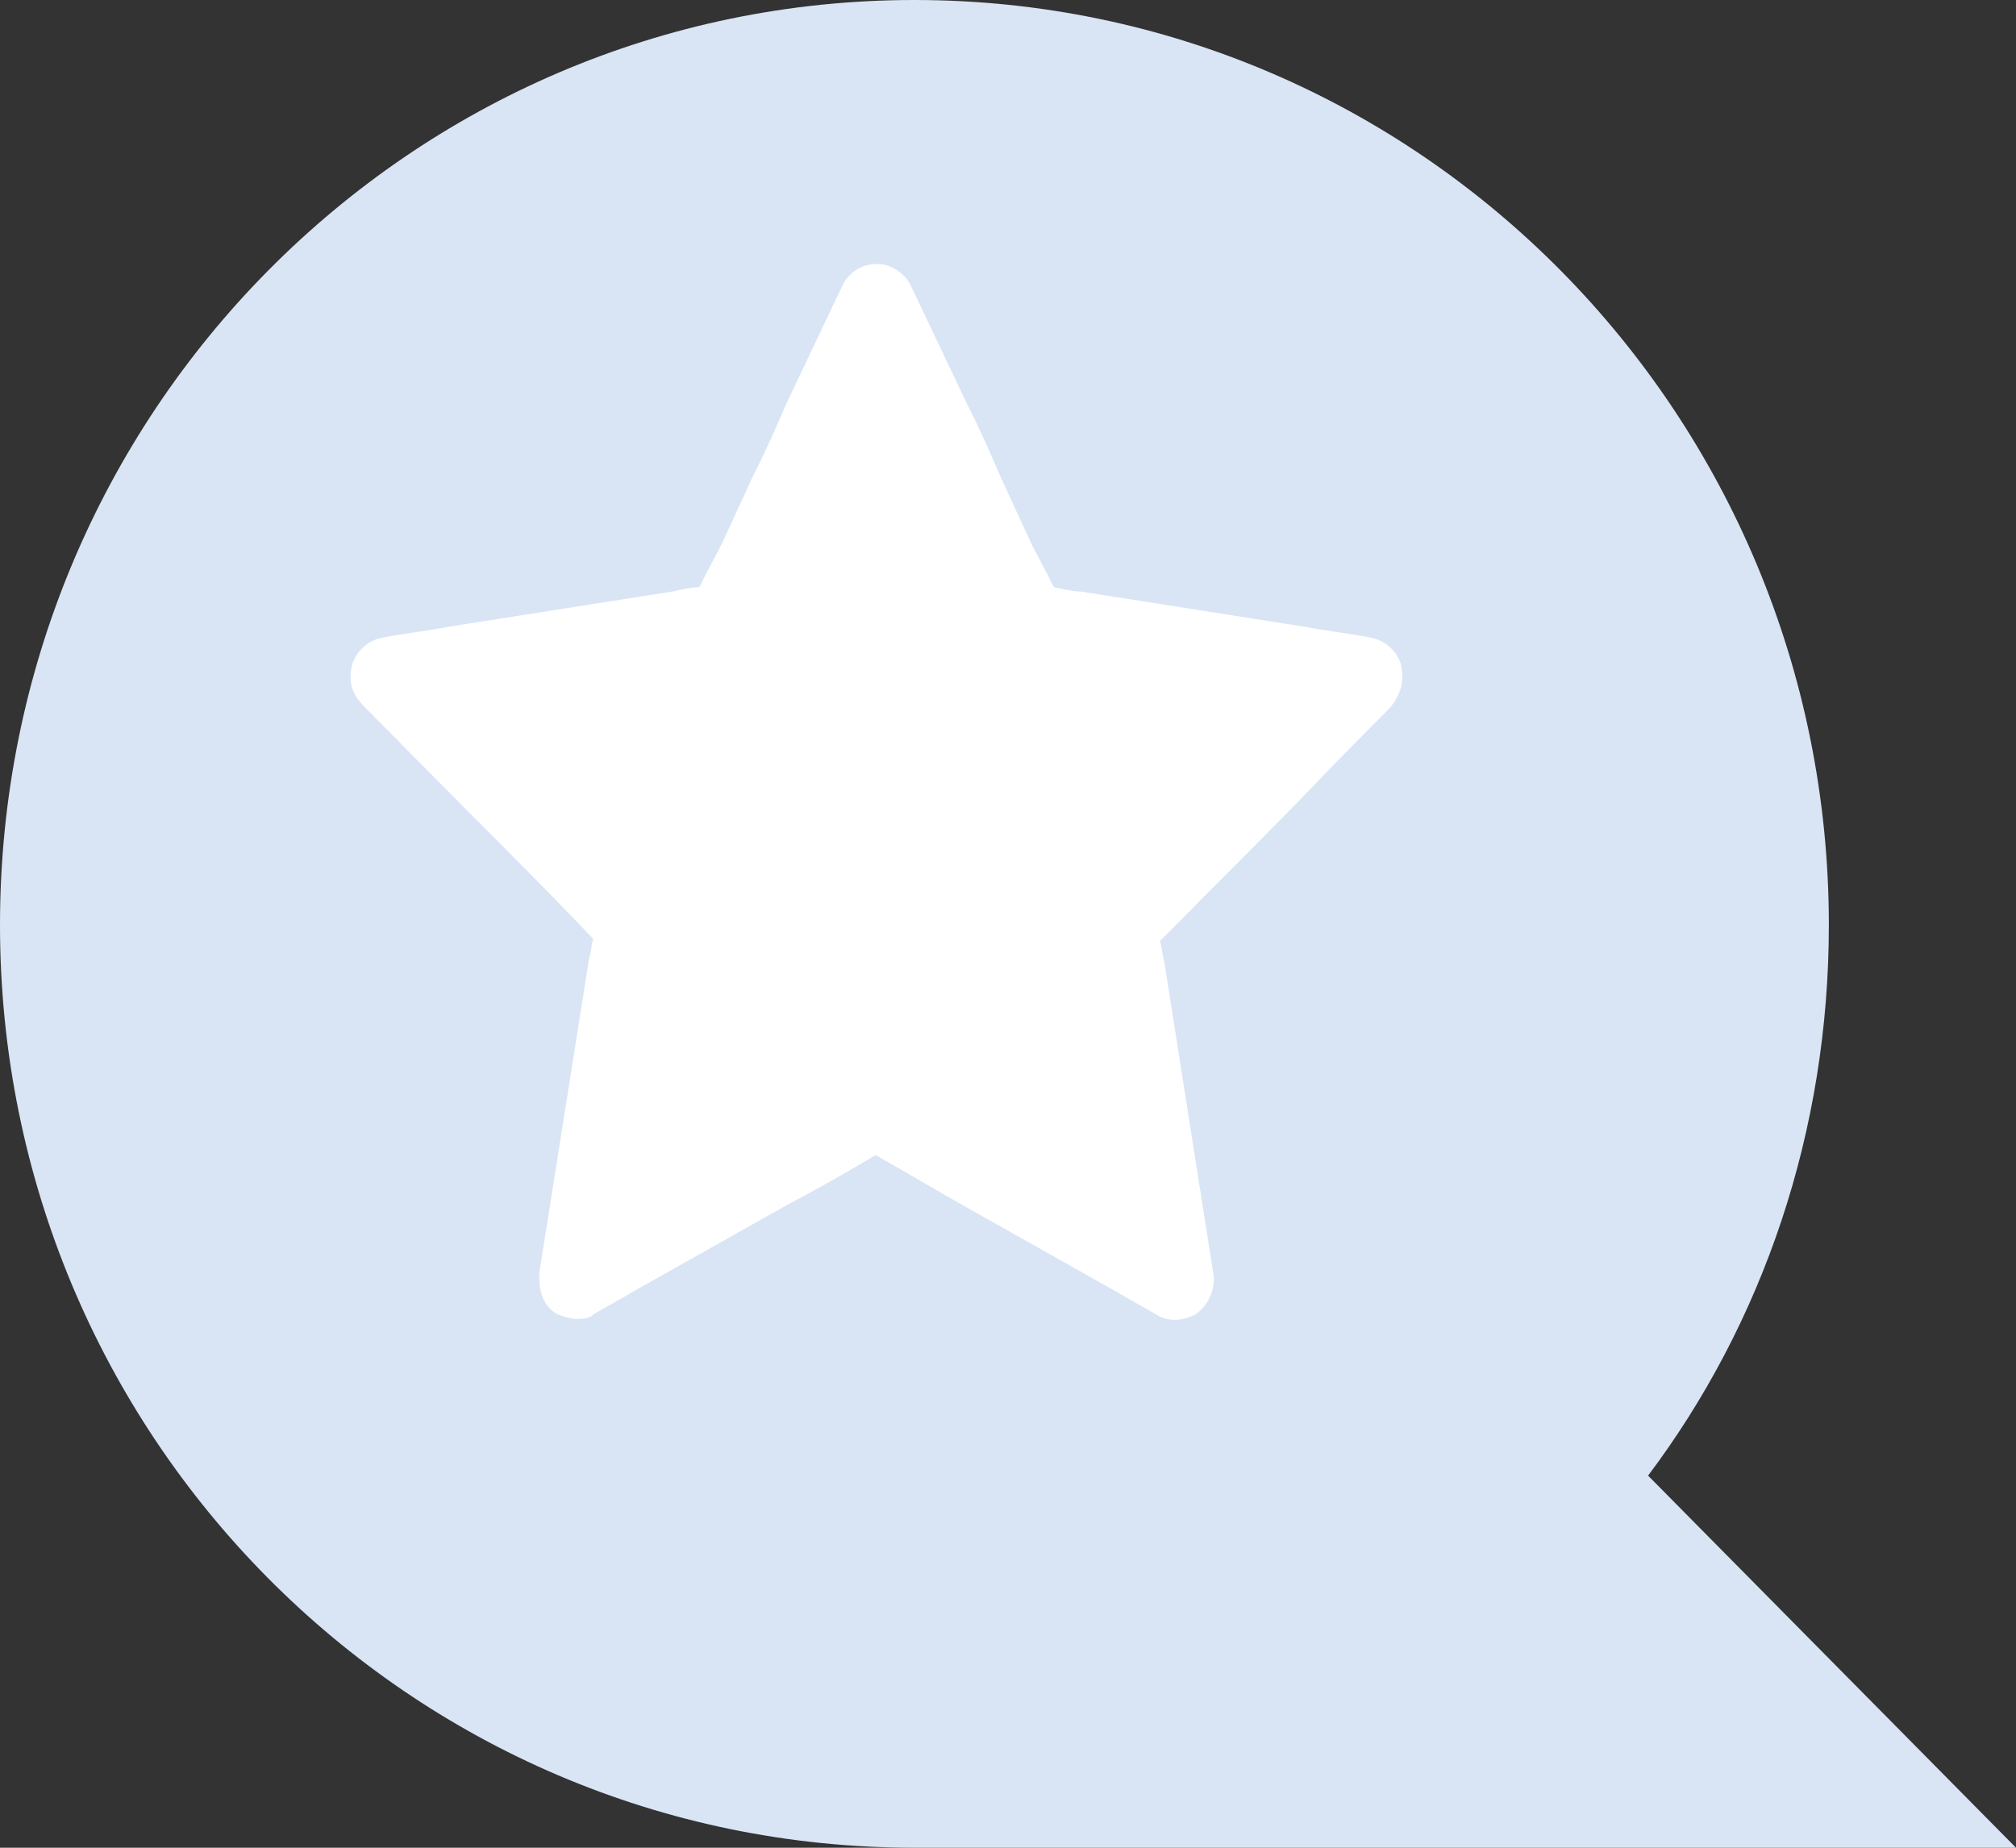 <svg width="48" height="44" viewBox="0 0 48 44" fill="none"
                                        xmlns="http://www.w3.org/2000/svg">
                                        <rect x="0" y="0" width="48" height="44" fill="#333333" stroke="none"/>
                                        <path
                                            d="M39.24 35.139C41.975 31.502 43.544 26.943 43.544 22.026C43.544 9.886 33.823 0 21.772 0C9.772 0 0 9.835 0 22.026C0 34.165 9.722 44 21.772 44H21.823H48L39.24 35.139Z"
                                            fill="#D9E5F5" />
                                        <path
                                            d="M33.104 16.844L31.819 18.144C30.435 19.601 29.051 20.953 27.618 22.409C27.668 22.565 27.668 22.721 27.717 22.877L28.903 30.419C28.903 30.783 28.755 31.095 28.458 31.303C28.162 31.459 27.865 31.459 27.618 31.355C27.272 31.148 26.877 30.939 26.531 30.731L23.022 28.755C22.28 28.339 21.588 27.923 20.847 27.506C20.155 27.923 19.414 28.339 18.722 28.703L15.213 30.679C14.867 30.887 14.471 31.095 14.125 31.303C14.026 31.407 13.829 31.407 13.73 31.407C13.582 31.407 13.433 31.355 13.285 31.303C12.988 31.148 12.84 30.835 12.84 30.419V30.315L14.026 22.825C14.076 22.669 14.076 22.513 14.125 22.357C12.741 20.901 11.357 19.549 9.924 18.092L8.639 16.792C8.343 16.48 8.293 16.168 8.392 15.804C8.491 15.492 8.787 15.231 9.133 15.179C9.677 15.075 10.171 15.023 10.715 14.919L16.003 14.087C16.25 14.035 16.448 13.983 16.646 13.983C16.745 13.827 16.794 13.671 16.893 13.515C16.992 13.307 17.091 13.151 17.189 12.943L17.931 11.33C18.227 10.758 18.475 10.186 18.722 9.614C19.166 8.678 19.611 7.742 20.056 6.805C20.204 6.493 20.501 6.285 20.896 6.285C21.193 6.285 21.539 6.493 21.687 6.805C22.132 7.742 22.577 8.678 23.022 9.614C23.318 10.186 23.565 10.758 23.812 11.33L24.554 12.943C24.653 13.151 24.752 13.307 24.85 13.515C24.949 13.671 24.999 13.827 25.097 13.983C25.345 14.035 25.542 14.087 25.74 14.087L31.028 14.919C31.572 15.023 32.066 15.075 32.61 15.179C32.956 15.231 33.252 15.492 33.351 15.804C33.45 16.22 33.351 16.532 33.104 16.844Z"
                                            fill="white" />
                                    </svg>
